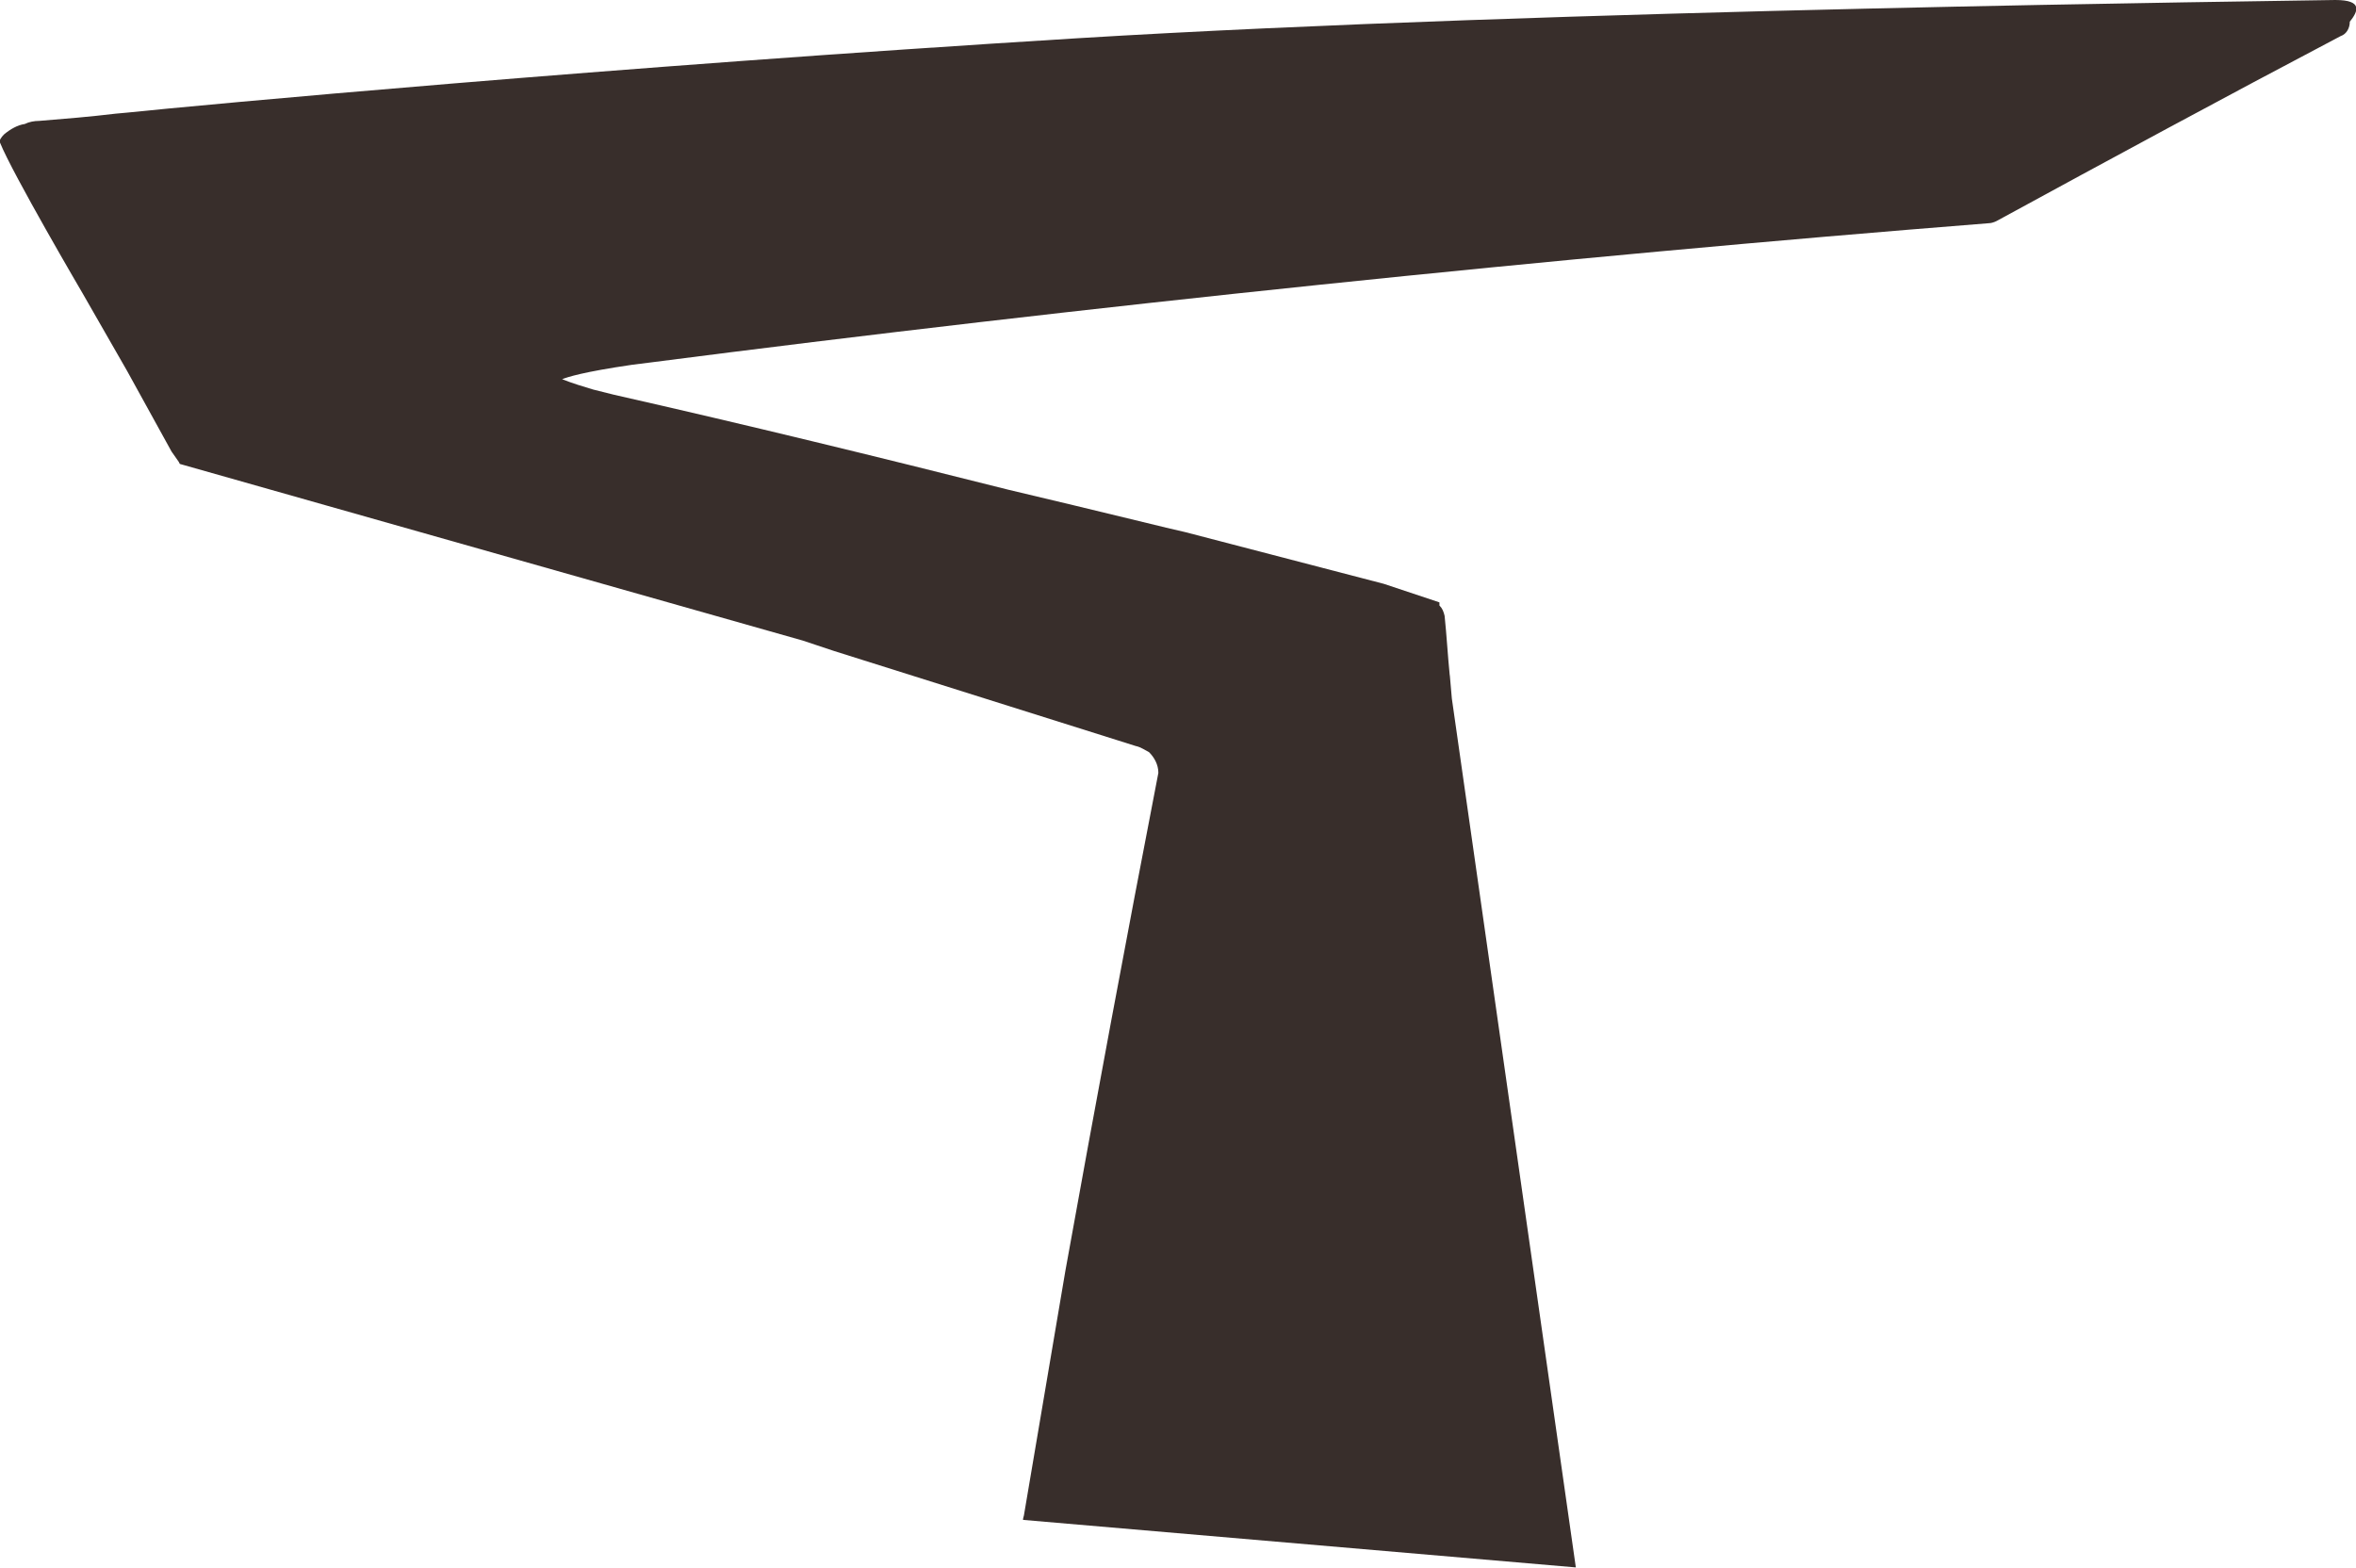 <svg xmlns="http://www.w3.org/2000/svg" xmlns:xlink="http://www.w3.org/1999/xlink" id="Capa_1" x="0px" y="0px" viewBox="0 0 228 151.8" style="enable-background:new 0 0 228 151.8;" xml:space="preserve"><style type="text/css">	.st0{fill:#382E2B;}</style><path class="st0" d="M0,13.8c-0.1-0.2,0.1-0.5,0.4-0.8c0.6-0.5,1.3-0.9,2-1c0.4-0.2,0.9-0.3,1.4-0.3c2.5-0.2,4.9-0.4,7.4-0.7 l1.1-0.1c6.7-0.7,46.5-4.4,92-7.2l0,0C150.1,0.9,221.3,0.1,226,0c2.7,0,2.2,1.1,1.4,2.1c0,0.6-0.3,1.2-0.9,1.4 c-11.2,5.9-22.3,11.9-33.3,17.9c-0.2,0.1-0.5,0.2-0.7,0.2c-41.7,3.3-87.9,8.1-129.7,13.5l-1.6,0.2c-4.8,0.7-6.3,1.2-6.8,1.4 c1,0.4,2,0.7,3,1l2,0.5c12.8,2.9,25.5,6,38.2,9.2c8.9,2.1,16.1,3.9,17.1,4.1l19.2,5l5.4,1.8v0.3c0.3,0.3,0.4,0.6,0.5,1 c0.2,1.9,0.3,3.8,0.5,5.8v-0.1l0.2,2.3l0,0l12,84.1L99,147.1c0-0.2,0.1-0.4,0.1-0.5l4-23.6c2.9-16.1,5.9-32.2,9-48.2 c0-0.8-0.4-1.5-0.9-2c-0.4-0.2-0.8-0.5-1.3-0.6l-1.9-0.6l-27.3-8.6L77.7,62L17.4,44.9l-0.1-0.2l-0.7-1l-4.3-7.8L8,28.4 C8,28.4,1.2,16.8,0,13.8z"></path></svg>